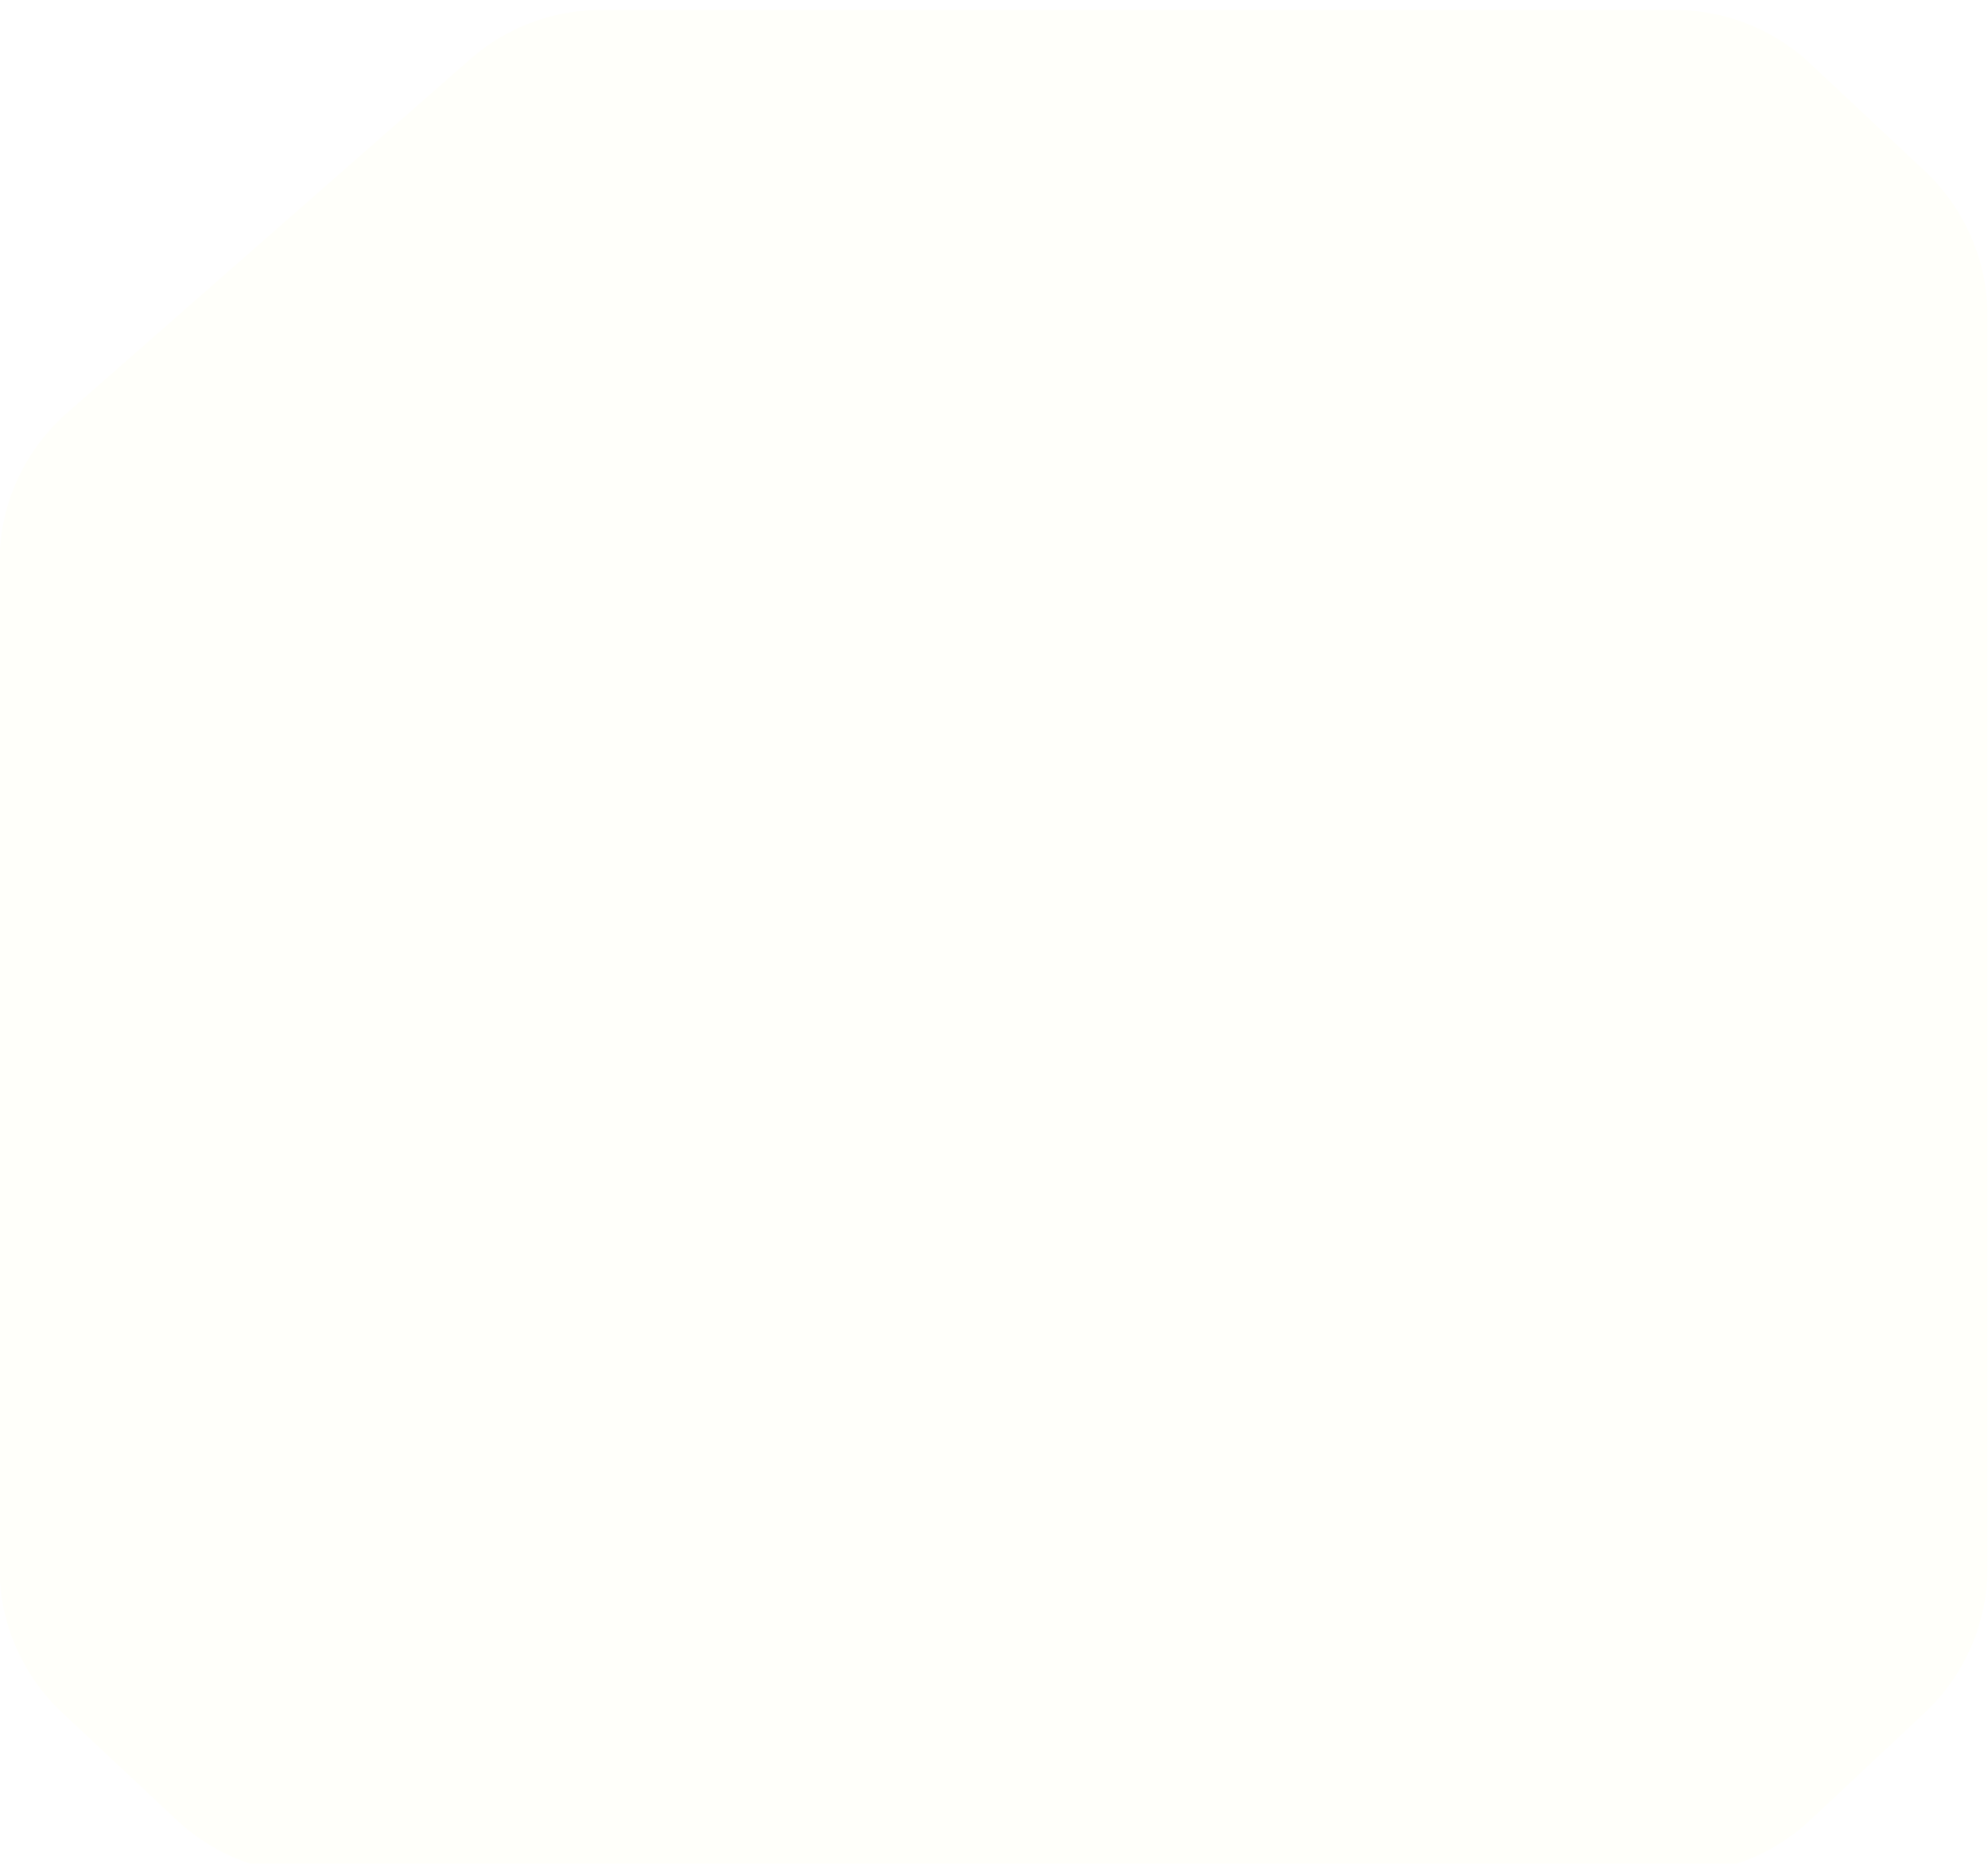 <svg width="400" viewBox="0 0 400 375" fill="none" xmlns="http://www.w3.org/2000/svg"><g filter="url(#filter0_di_2_2615)"><path d="M400 61.562a40 40 0 00-12.642-29.181l-23-21.563A40 40 0 00337 0H121.06a40 40 0 00-26.38 9.932L13.62 81.051A40 40 0 000 111.119v202.319a40 40 0 0012.642 29.181l23 21.562A39.998 39.998 0 0062.999 375H337a39.998 39.998 0 0027.358-10.819l23-21.562A40 40 0 00400 313.438V61.562z" fill="#FFFFFA"/></g><defs><filter id="filter0_di_2_2615" x="-.6" y="0" width="401.1" height="376.5" filterUnits="userSpaceOnUse" color-interpolation-filters="sRGB"><feFlood flood-opacity="0" result="BackgroundImageFix"/><feColorMatrix in="SourceAlpha" values="0 0 0 0 0 0 0 0 0 0 0 0 0 0 0 0 0 0 127 0" result="hardAlpha"/><feOffset dx="-.6" dy=".5"/><feComposite in2="hardAlpha" operator="out"/><feColorMatrix values="0 0 0 0 1 0 0 0 0 1 0 0 0 0 1 0 0 0 1 0"/><feBlend in2="BackgroundImageFix" result="effect1_dropShadow_2_2615"/><feBlend in="SourceGraphic" in2="effect1_dropShadow_2_2615" result="shape"/><feColorMatrix in="SourceAlpha" values="0 0 0 0 0 0 0 0 0 0 0 0 0 0 0 0 0 0 127 0" result="hardAlpha"/><feOffset dx=".5" dy="1.5"/><feGaussianBlur stdDeviation="4.5"/><feComposite in2="hardAlpha" operator="arithmetic" k2="-1" k3="1"/><feColorMatrix values="0 0 0 0 0 0 0 0 0 0 0 0 0 0 0 0 0 0 0.25 0"/><feBlend in2="shape" result="effect2_innerShadow_2_2615"/></filter></defs></svg>